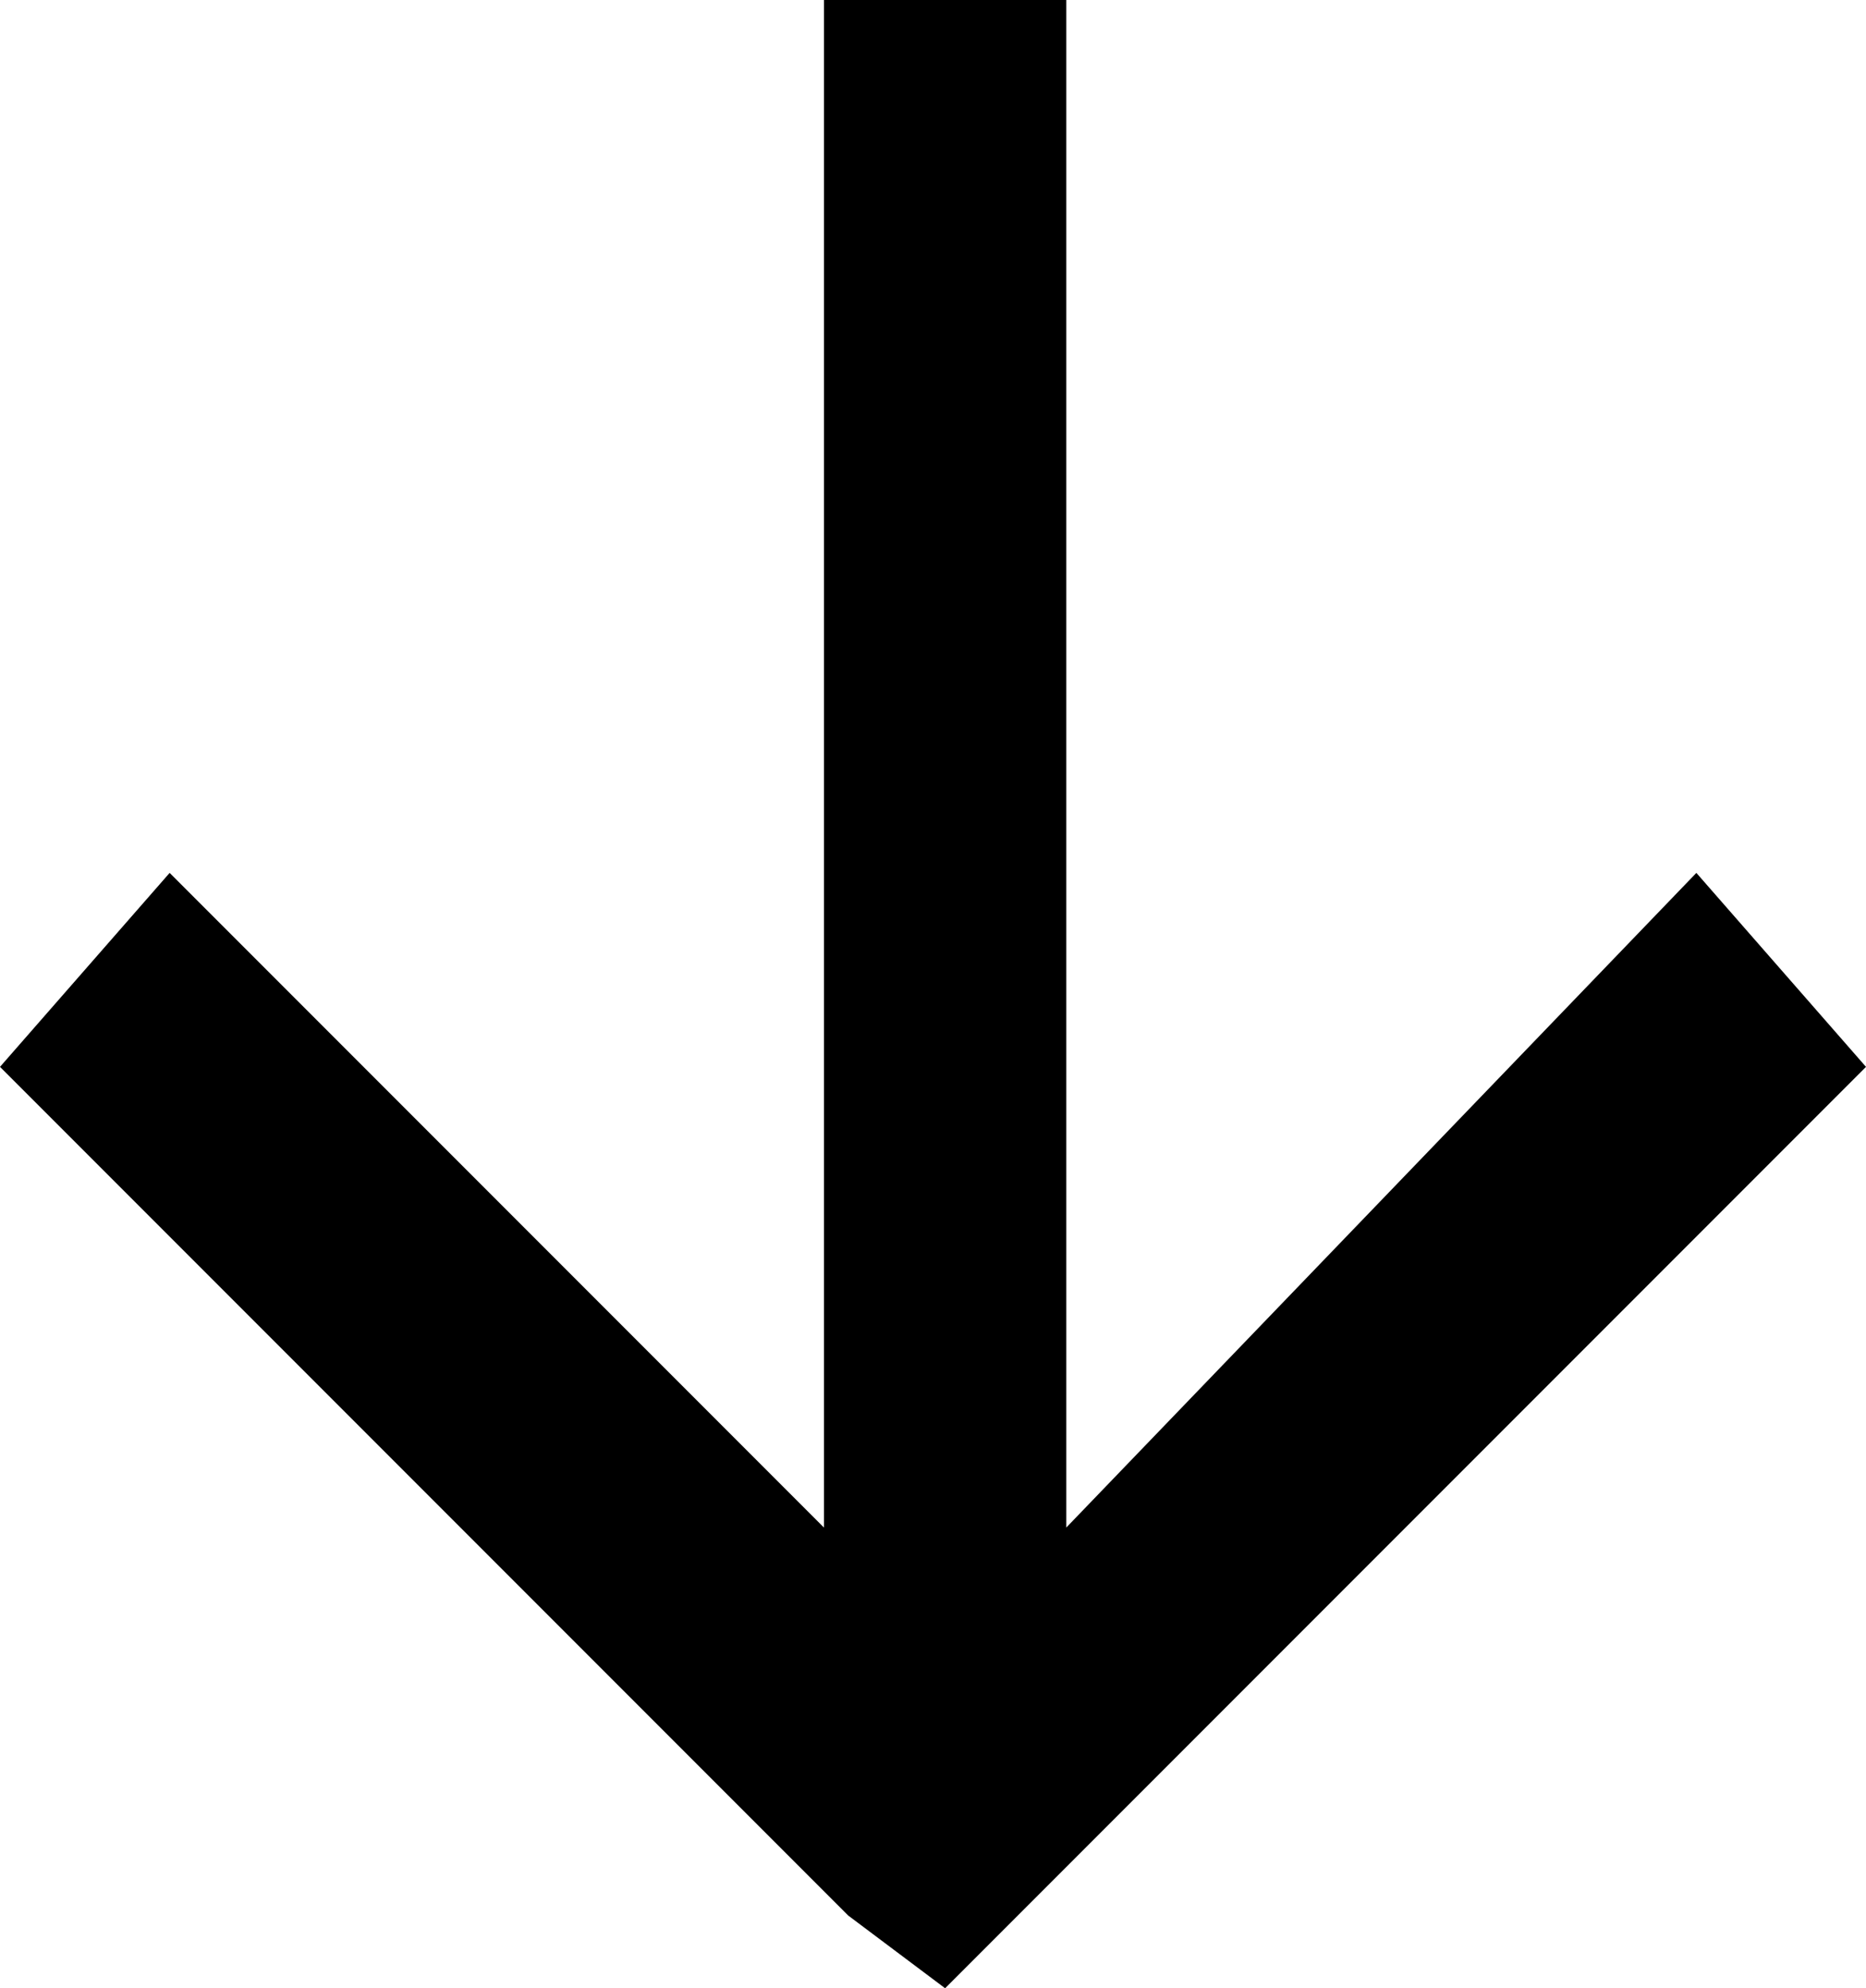 <?xml version="1.0" encoding="UTF-8"?><svg xmlns="http://www.w3.org/2000/svg" viewBox="0 0 7.7 8.2" style=""><polygon class="st0" points="4.2,7.9 3.9,8.2 3.5,7.9 0,4.4 0.7,3.6 3.4,6.3 3.4,0 4.4,0 4.4,6.3 7,3.6 7.7,4.4 "/></svg>
